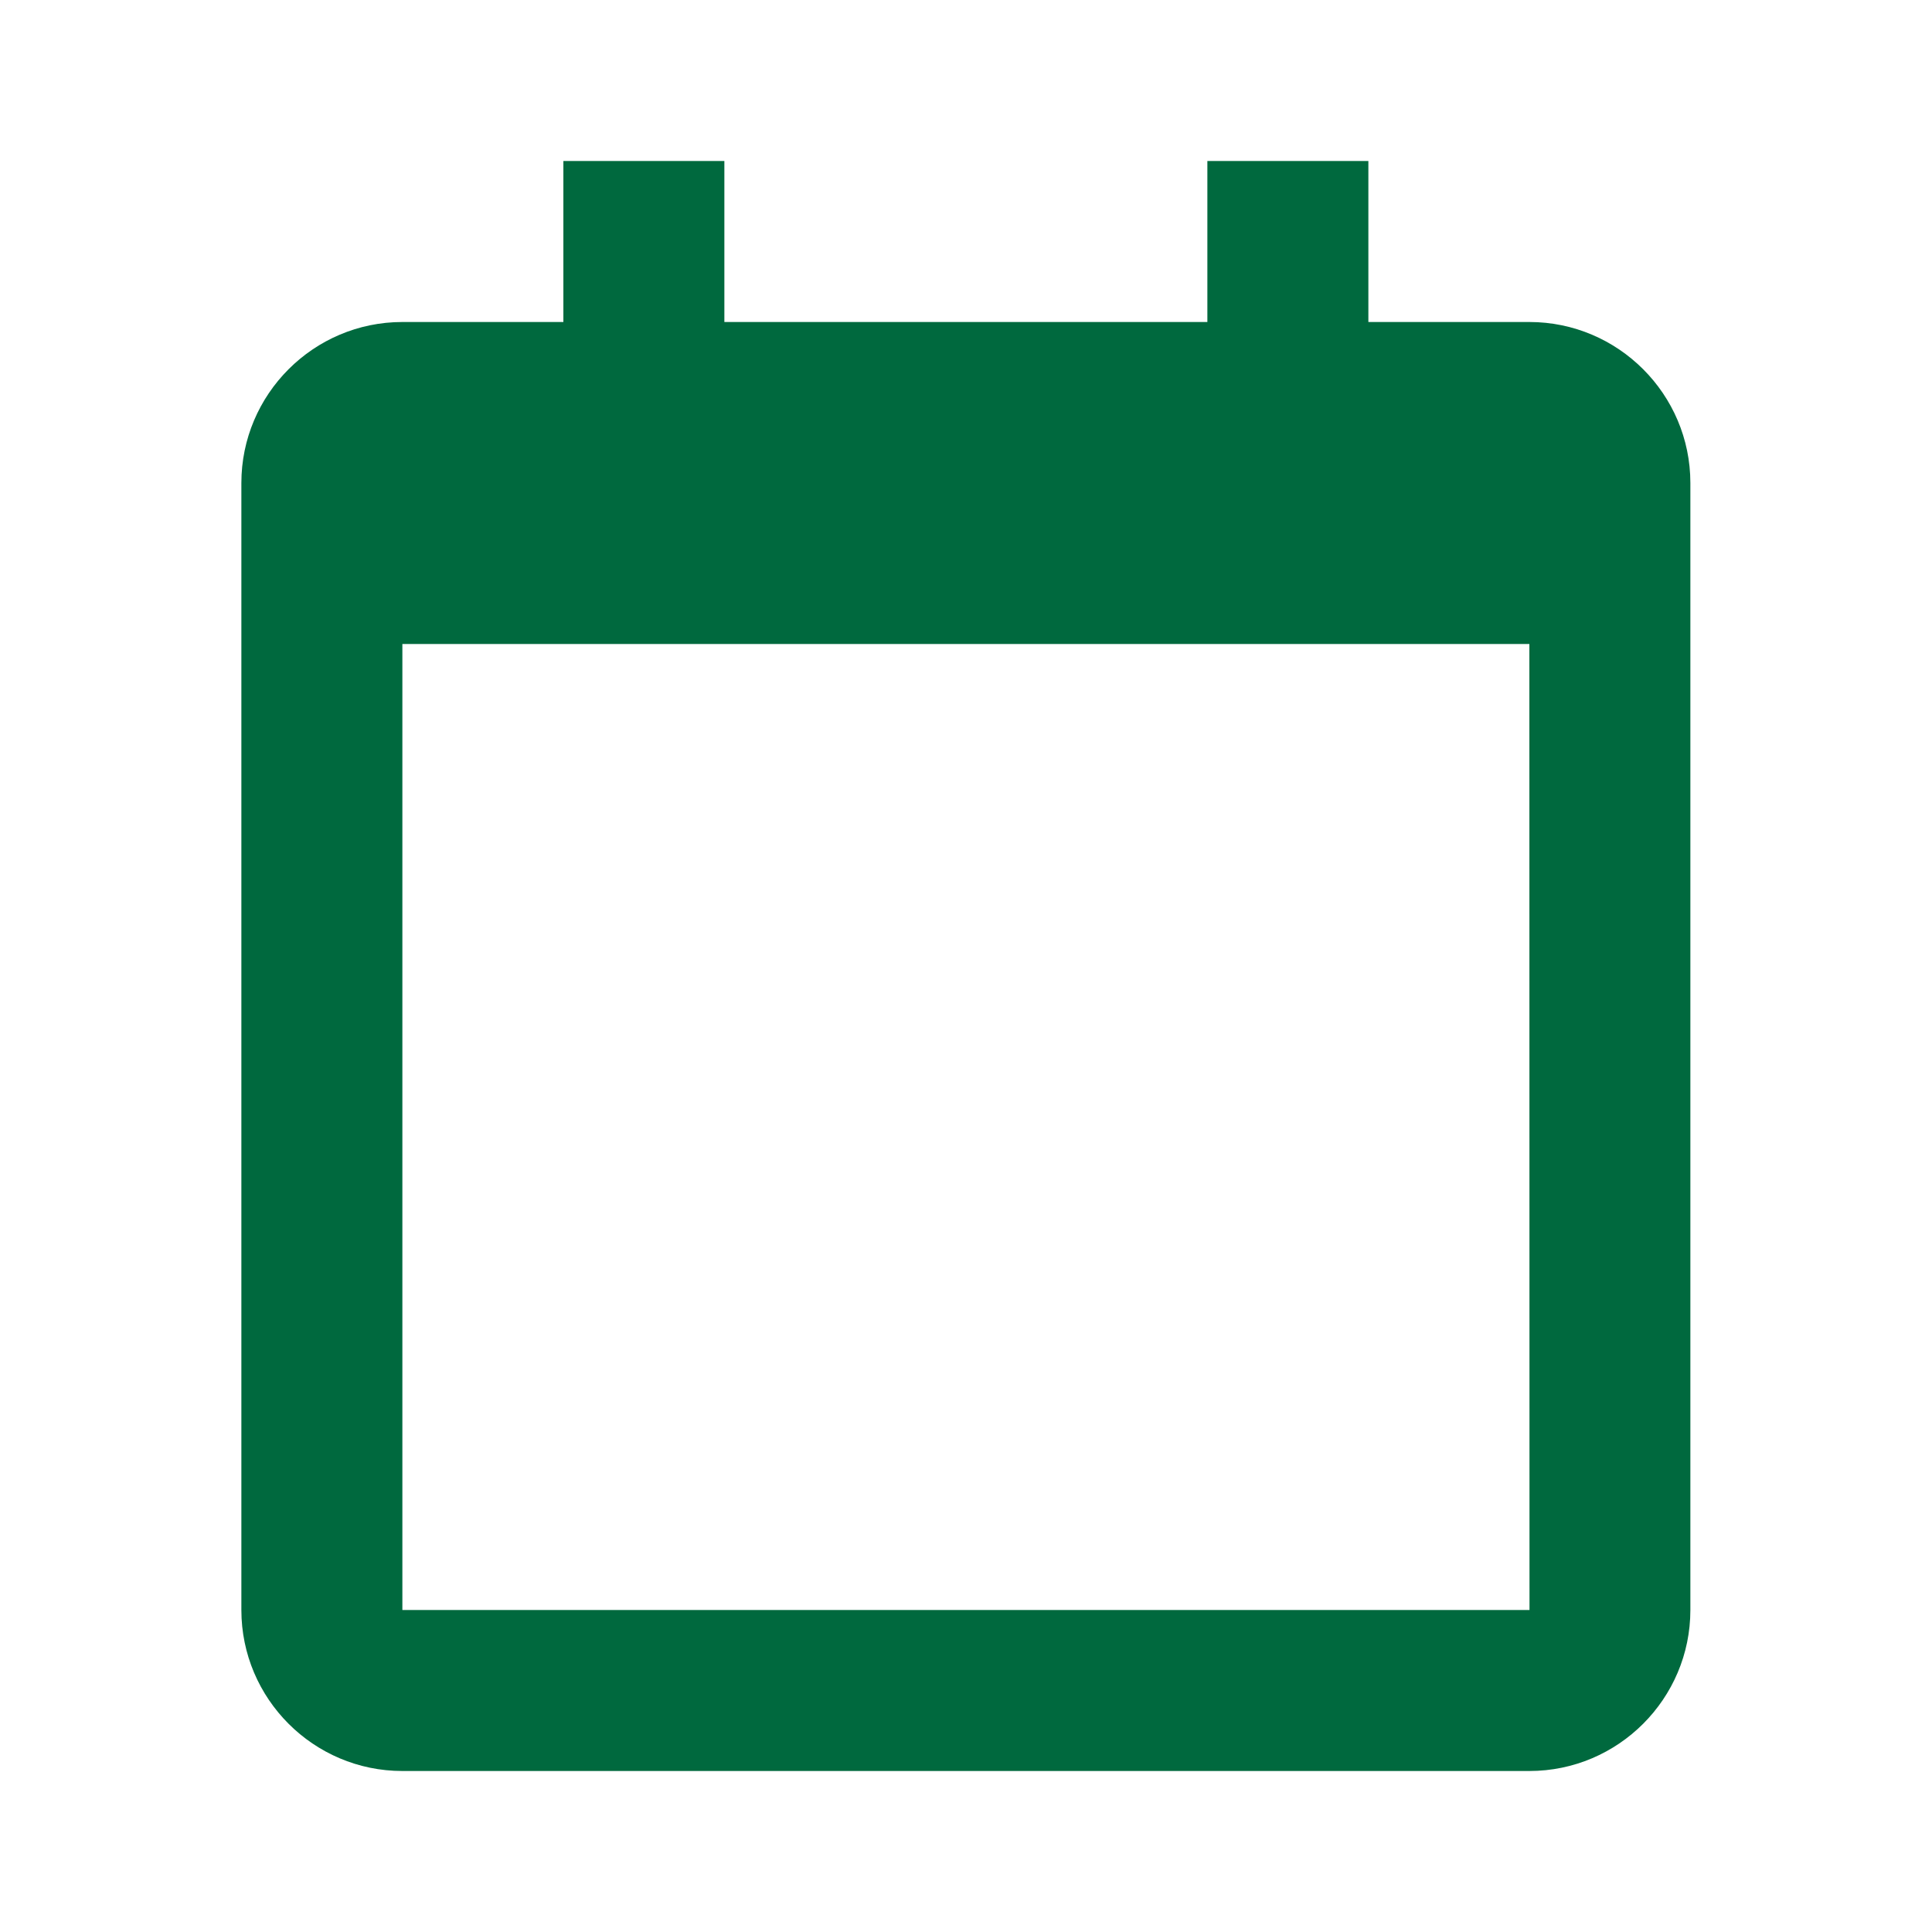 <svg width="15" height="15" viewBox="0 0 15 15" fill="none" xmlns="http://www.w3.org/2000/svg">
<path d="M1.874 3.75V5V12.5C1.874 13.189 2.435 13.75 3.124 13.75H11.874C12.563 13.75 13.124 13.189 13.124 12.5V5V3.75C13.124 3.061 12.563 2.5 11.874 2.5H10.624V1.25H9.374V2.5H5.624V1.25H4.374V2.5H3.124C2.435 2.5 1.874 3.061 1.874 3.75ZM11.875 12.5H3.124V5H11.874L11.875 12.5Z" fill="#00693E"/>
</svg>

